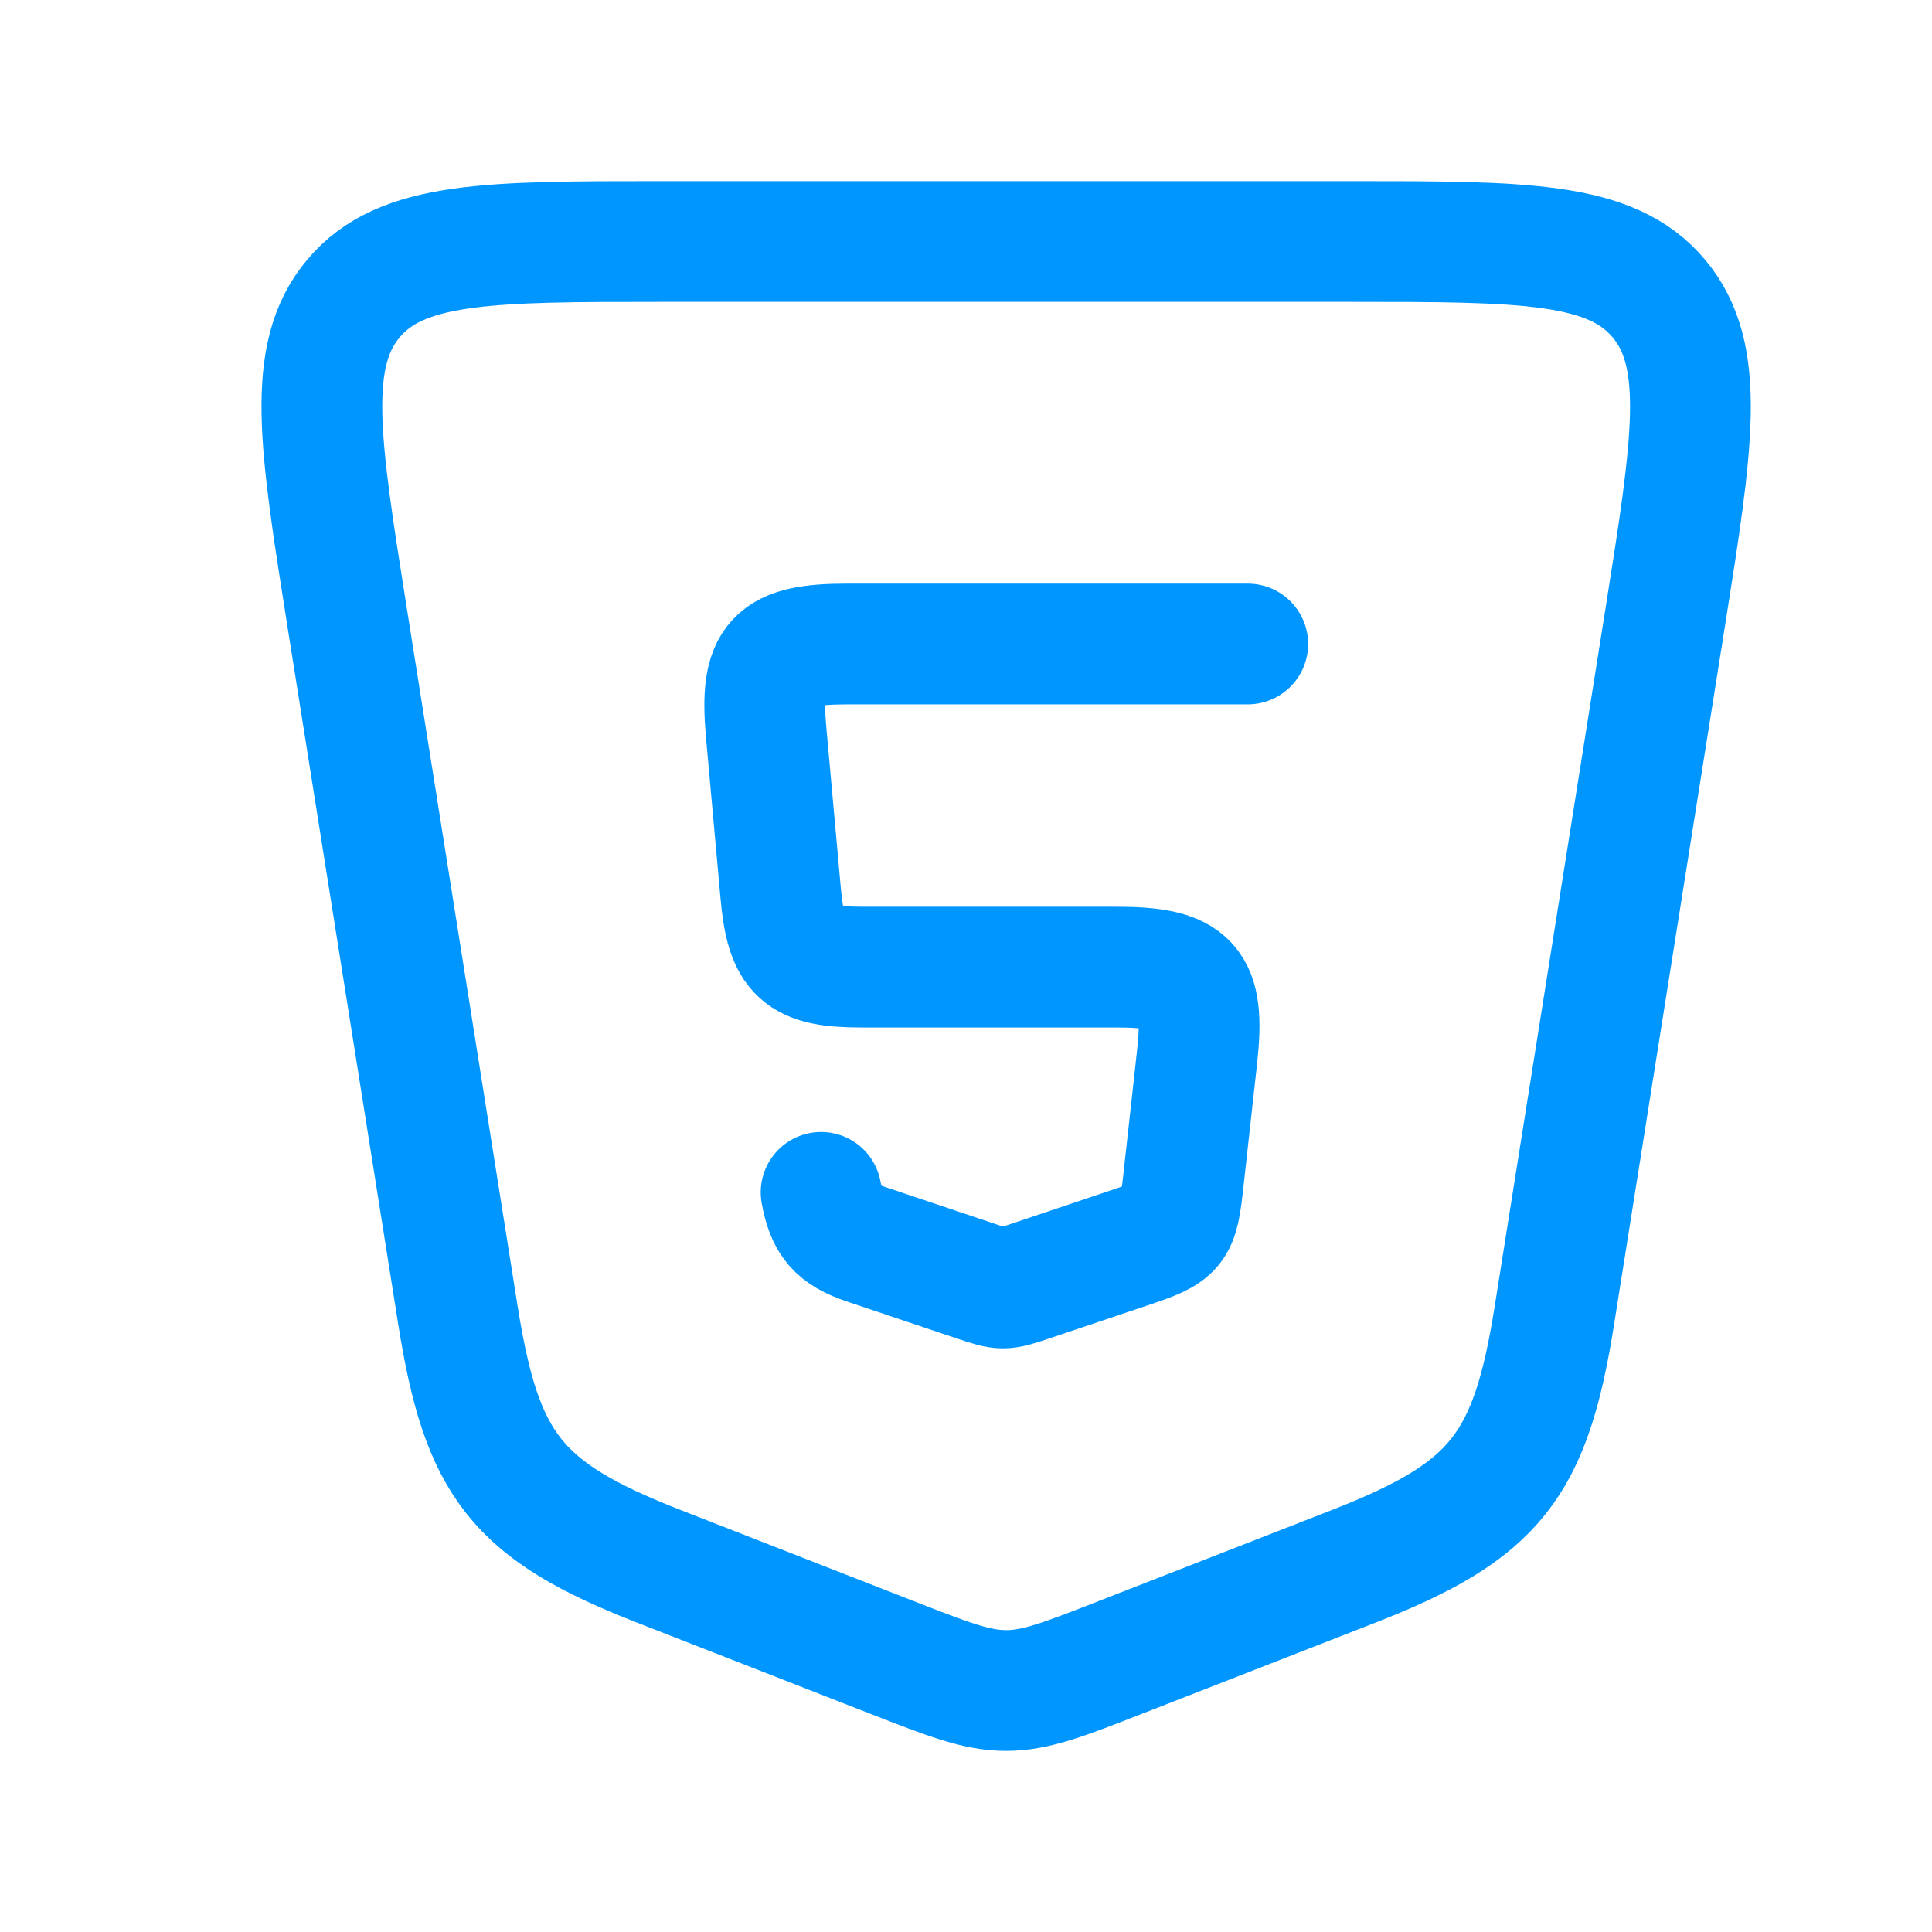 <svg width="24" height="24" viewBox="0 0 24 24" fill="none" xmlns="http://www.w3.org/2000/svg">
<path d="M16.769 3H8.23C6.067 3 4.985 3 4.39 3.709C3.795 4.418 3.969 5.503 4.313 7.674L5.688 16.335C5.985 18.205 6.415 18.766 8.181 19.456L11.075 20.587C11.779 20.862 12.131 21 12.499 21C12.867 21 13.219 20.862 13.923 20.587L16.817 19.457C18.583 18.767 19.013 18.206 19.31 16.335L20.685 7.674C21.029 5.504 21.202 4.418 20.607 3.709C20.015 3 18.933 3 16.769 3Z" stroke="#0096FF" stroke-width="1.5" stroke-linecap="round" stroke-linejoin="round"/>
<path d="M15.5 8H10.527C9.619 8 9.436 8.189 9.517 9.093L9.698 11.1C9.768 11.862 9.942 12.014 10.708 12.014H13.863C14.788 12.014 14.972 12.208 14.871 13.126L14.701 14.662C14.633 15.28 14.614 15.304 14.02 15.504L12.785 15.919C12.462 16.027 12.457 16.027 12.134 15.919L10.76 15.457C10.39 15.333 10.267 15.182 10.2 14.812" stroke="#0096FF" stroke-width="1.5" stroke-linecap="round" stroke-linejoin="round"/>
</svg>
